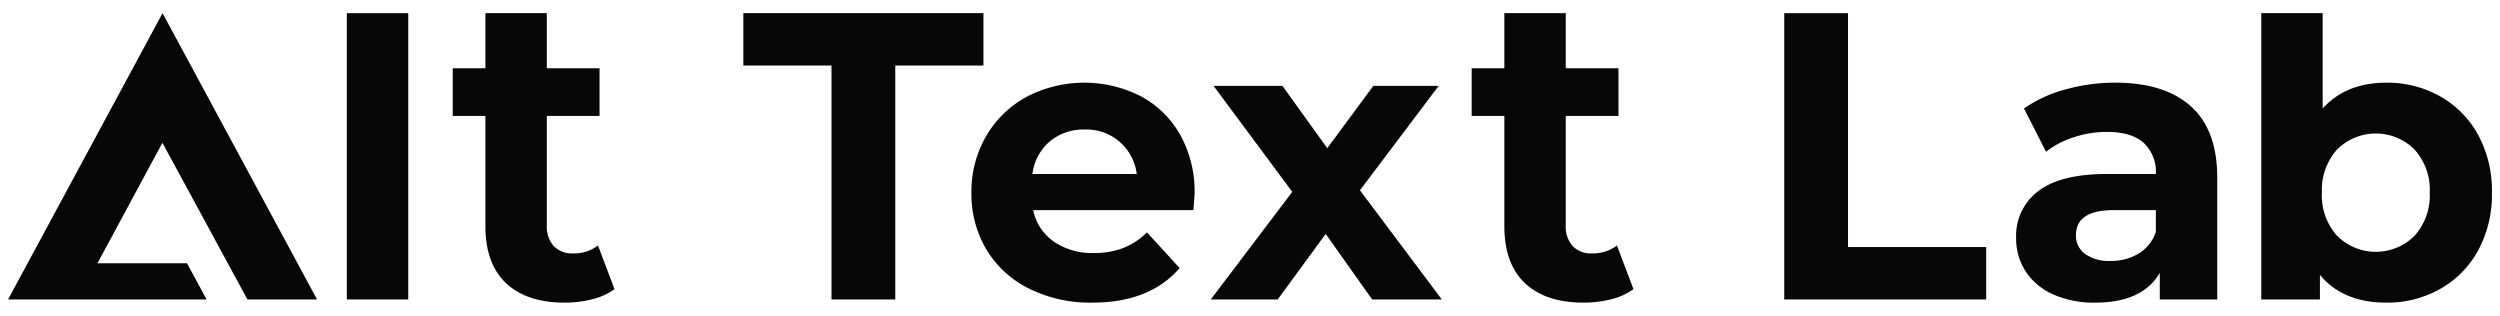 <svg id="Слой_1" data-name="Слой 1" xmlns="http://www.w3.org/2000/svg" viewBox="0 0 380 48">
  <defs>
    <style>
      .cls-1 {
        fill: #070707;
      }
    </style>
  </defs>
  <g>
    <path class="cls-1" d="M52.721,2h9.333V45.517H52.721Z"/>
    <path class="cls-1" d="M93.405,43.948a9.542,9.542,0,0,1-3.38,1.539A16.992,16.992,0,0,1,85.807,46q-5.744,0-8.885-2.957-3.14-2.956-3.141-8.69V17.621H68.816V10.379h4.965V2h9.334v8.379h8.017v7.242H83.115v16.611a4.455,4.455,0,0,0,1.047,3.168,3.859,3.859,0,0,0,2.962,1.116,5.962,5.962,0,0,0,3.769-1.206Z"/>
    <path class="cls-1" d="M248.284,43.948a9.542,9.542,0,0,1-3.38,1.539A16.992,16.992,0,0,1,240.686,46q-5.744,0-8.885-2.957-3.14-2.956-3.141-8.69V17.621h-4.965V10.379h4.965V2h9.334v8.379h8.017v7.242h-8.017v16.611a4.455,4.455,0,0,0,1.047,3.168,3.86,3.86,0,0,0,2.962,1.116,5.962,5.962,0,0,0,3.769-1.206Z"/>
    <path class="cls-1" d="M126.39,9.966H112.988V2h36.495V9.966H136.082V45.517h-9.692Z"/>
    <path class="cls-1" d="M181.399,31.939h-24.35a7.645,7.645,0,0,0,3.11,4.767,10.232,10.232,0,0,0,6.103,1.751,12.247,12.247,0,0,0,4.457-.755,10.793,10.793,0,0,0,3.62-2.384l4.965,5.431Q174.757,45.999,166.023,46a20.844,20.844,0,0,1-9.632-2.143,15.608,15.608,0,0,1-6.462-5.944,16.477,16.477,0,0,1-2.274-8.63,16.707,16.707,0,0,1,2.244-8.599,15.777,15.777,0,0,1,6.162-5.975,18.931,18.931,0,0,1,17.32-.09,14.92,14.92,0,0,1,6.013,5.883,17.67,17.67,0,0,1,2.184,8.901Q181.578,29.586,181.399,31.939ZM159.561,21.499a7.73,7.73,0,0,0-2.632,4.949h15.855a7.683,7.683,0,0,0-7.897-6.759A7.992,7.992,0,0,0,159.561,21.499Z"/>
    <path class="cls-1" d="M208.567,45.517l-7.06-9.957-7.298,9.957H184.038l12.385-16.355L184.457,13.05h10.47l6.82,9.474L208.748,13.05h9.931L206.713,28.922l12.444,16.595Z"/>
    <path class="cls-1" d="M271.206,2h9.692V37.551h21v7.966H271.206Z"/>
    <path class="cls-1" d="M333.013,16.158q4.008,3.591,4.009,10.832v18.527H328.287V41.474Q325.653,45.999,318.475,46a15.112,15.112,0,0,1-6.431-1.268,9.604,9.604,0,0,1-4.159-3.5,9.169,9.169,0,0,1-1.435-5.069A8.485,8.485,0,0,1,309.83,29.042q3.379-2.594,10.44-2.595h7.419a6.03,6.03,0,0,0-1.854-4.738q-1.855-1.659-5.564-1.659a16.103,16.103,0,0,0-5.056.814,13.33,13.33,0,0,0-4.218,2.203l-3.351-6.578a20.159,20.159,0,0,1,6.312-2.897,28.046,28.046,0,0,1,7.568-1.026Q329.004,12.567,333.013,16.158ZM325.056,38.547a6.101,6.101,0,0,0,2.632-3.289V31.939h-6.402q-5.743,0-5.743,3.802a3.395,3.395,0,0,0,1.405,2.866,6.294,6.294,0,0,0,3.859,1.056A8.07,8.07,0,0,0,325.056,38.547Z"/>
    <path class="cls-1" d="M370.906,14.649a14.902,14.902,0,0,1,5.774,5.854,17.812,17.812,0,0,1,2.094,8.781,17.802,17.802,0,0,1-2.094,8.78,14.892,14.892,0,0,1-5.774,5.854A16.292,16.292,0,0,1,362.739,46q-6.641,0-10.111-4.224v3.741h-8.915V2h9.334V16.49q3.53-3.922,9.692-3.923A16.296,16.296,0,0,1,370.906,14.649ZM367.017,35.831a9.156,9.156,0,0,0,2.304-6.547,9.161,9.161,0,0,0-2.304-6.548,8.326,8.326,0,0,0-11.786,0,9.157,9.157,0,0,0-2.303,6.548,9.152,9.152,0,0,0,2.303,6.547,8.326,8.326,0,0,0,11.786,0Z"/>
    <polygon class="cls-1" points="48.192 45.517 37.614 45.517 34.623 40.019 29.288 30.179 24.684 21.705 14.813 40.019 28.424 40.019 31.407 45.517 1.227 45.517 24.709 2 48.192 45.517"/>
  </g>
</svg>
